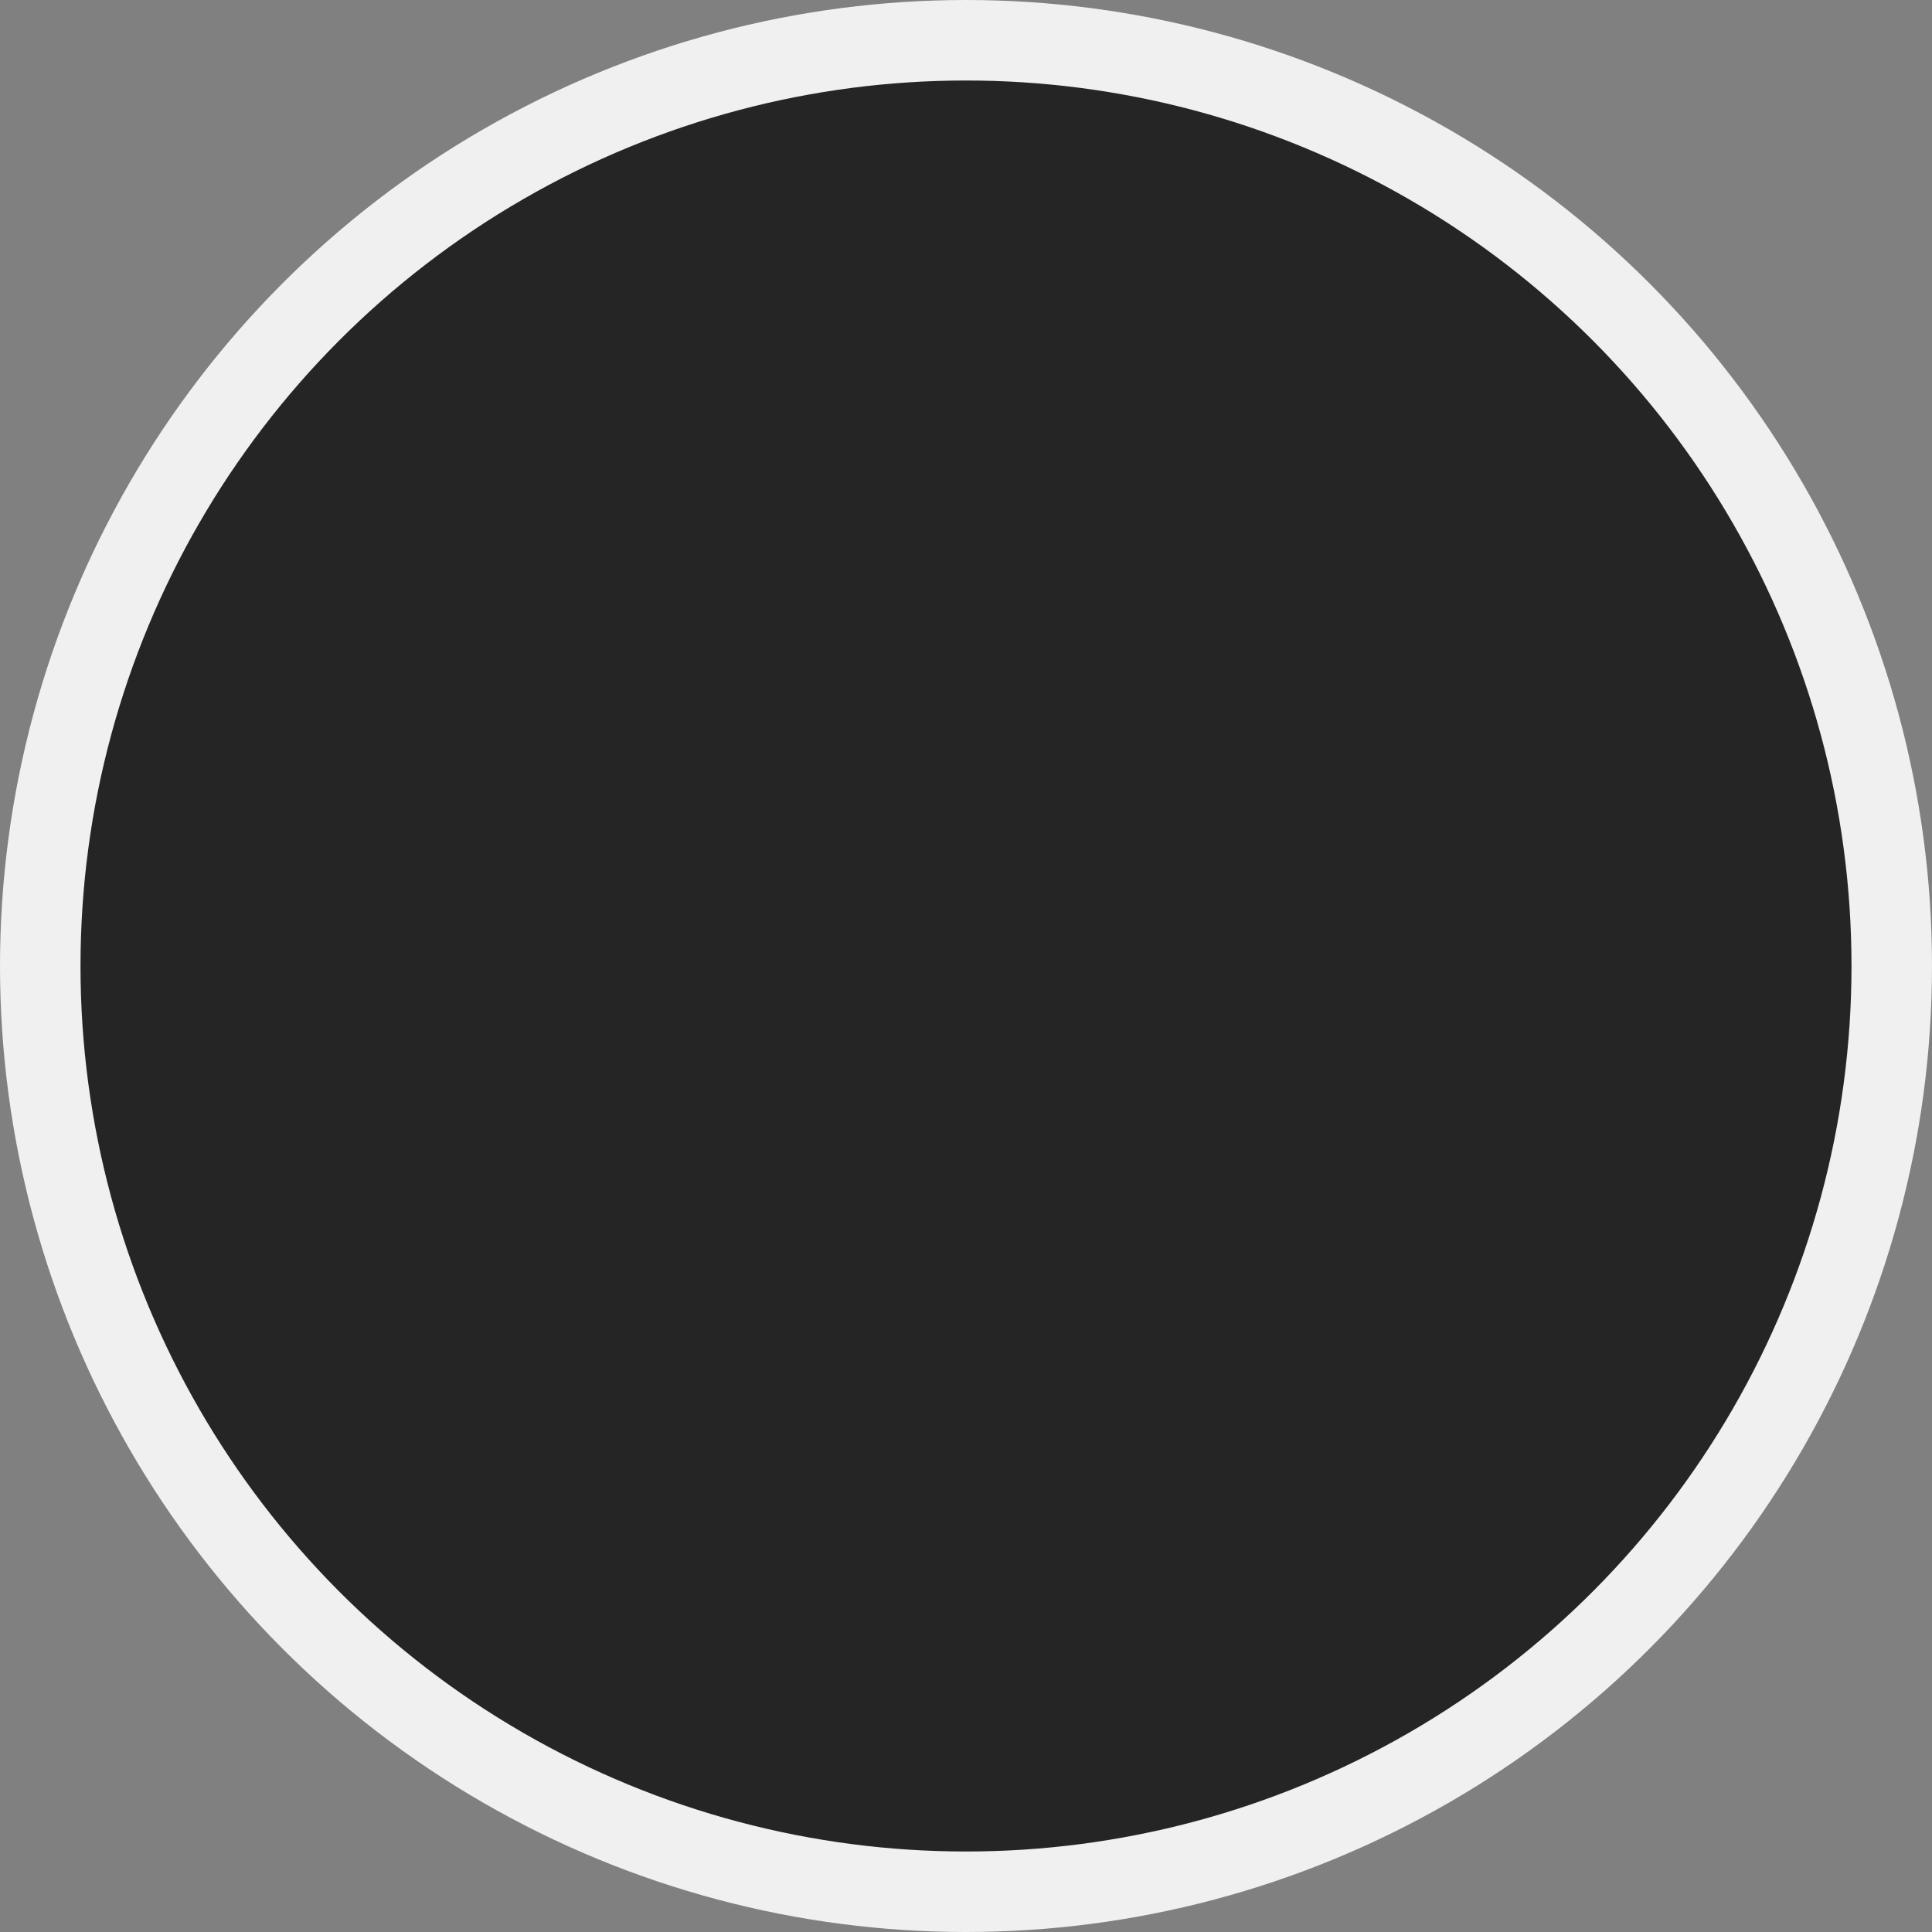 <svg xmlns="http://www.w3.org/2000/svg" fill="none" viewBox="0 0 24 24" height="24" width="24">
<rect x="0" y="0" width="24" height="24" fill="#808080" stroke="none"/>
<circle stroke="#F0F0F0" fill="#262525" r="11.5" cy="12" cx="12"></circle>
</svg>
